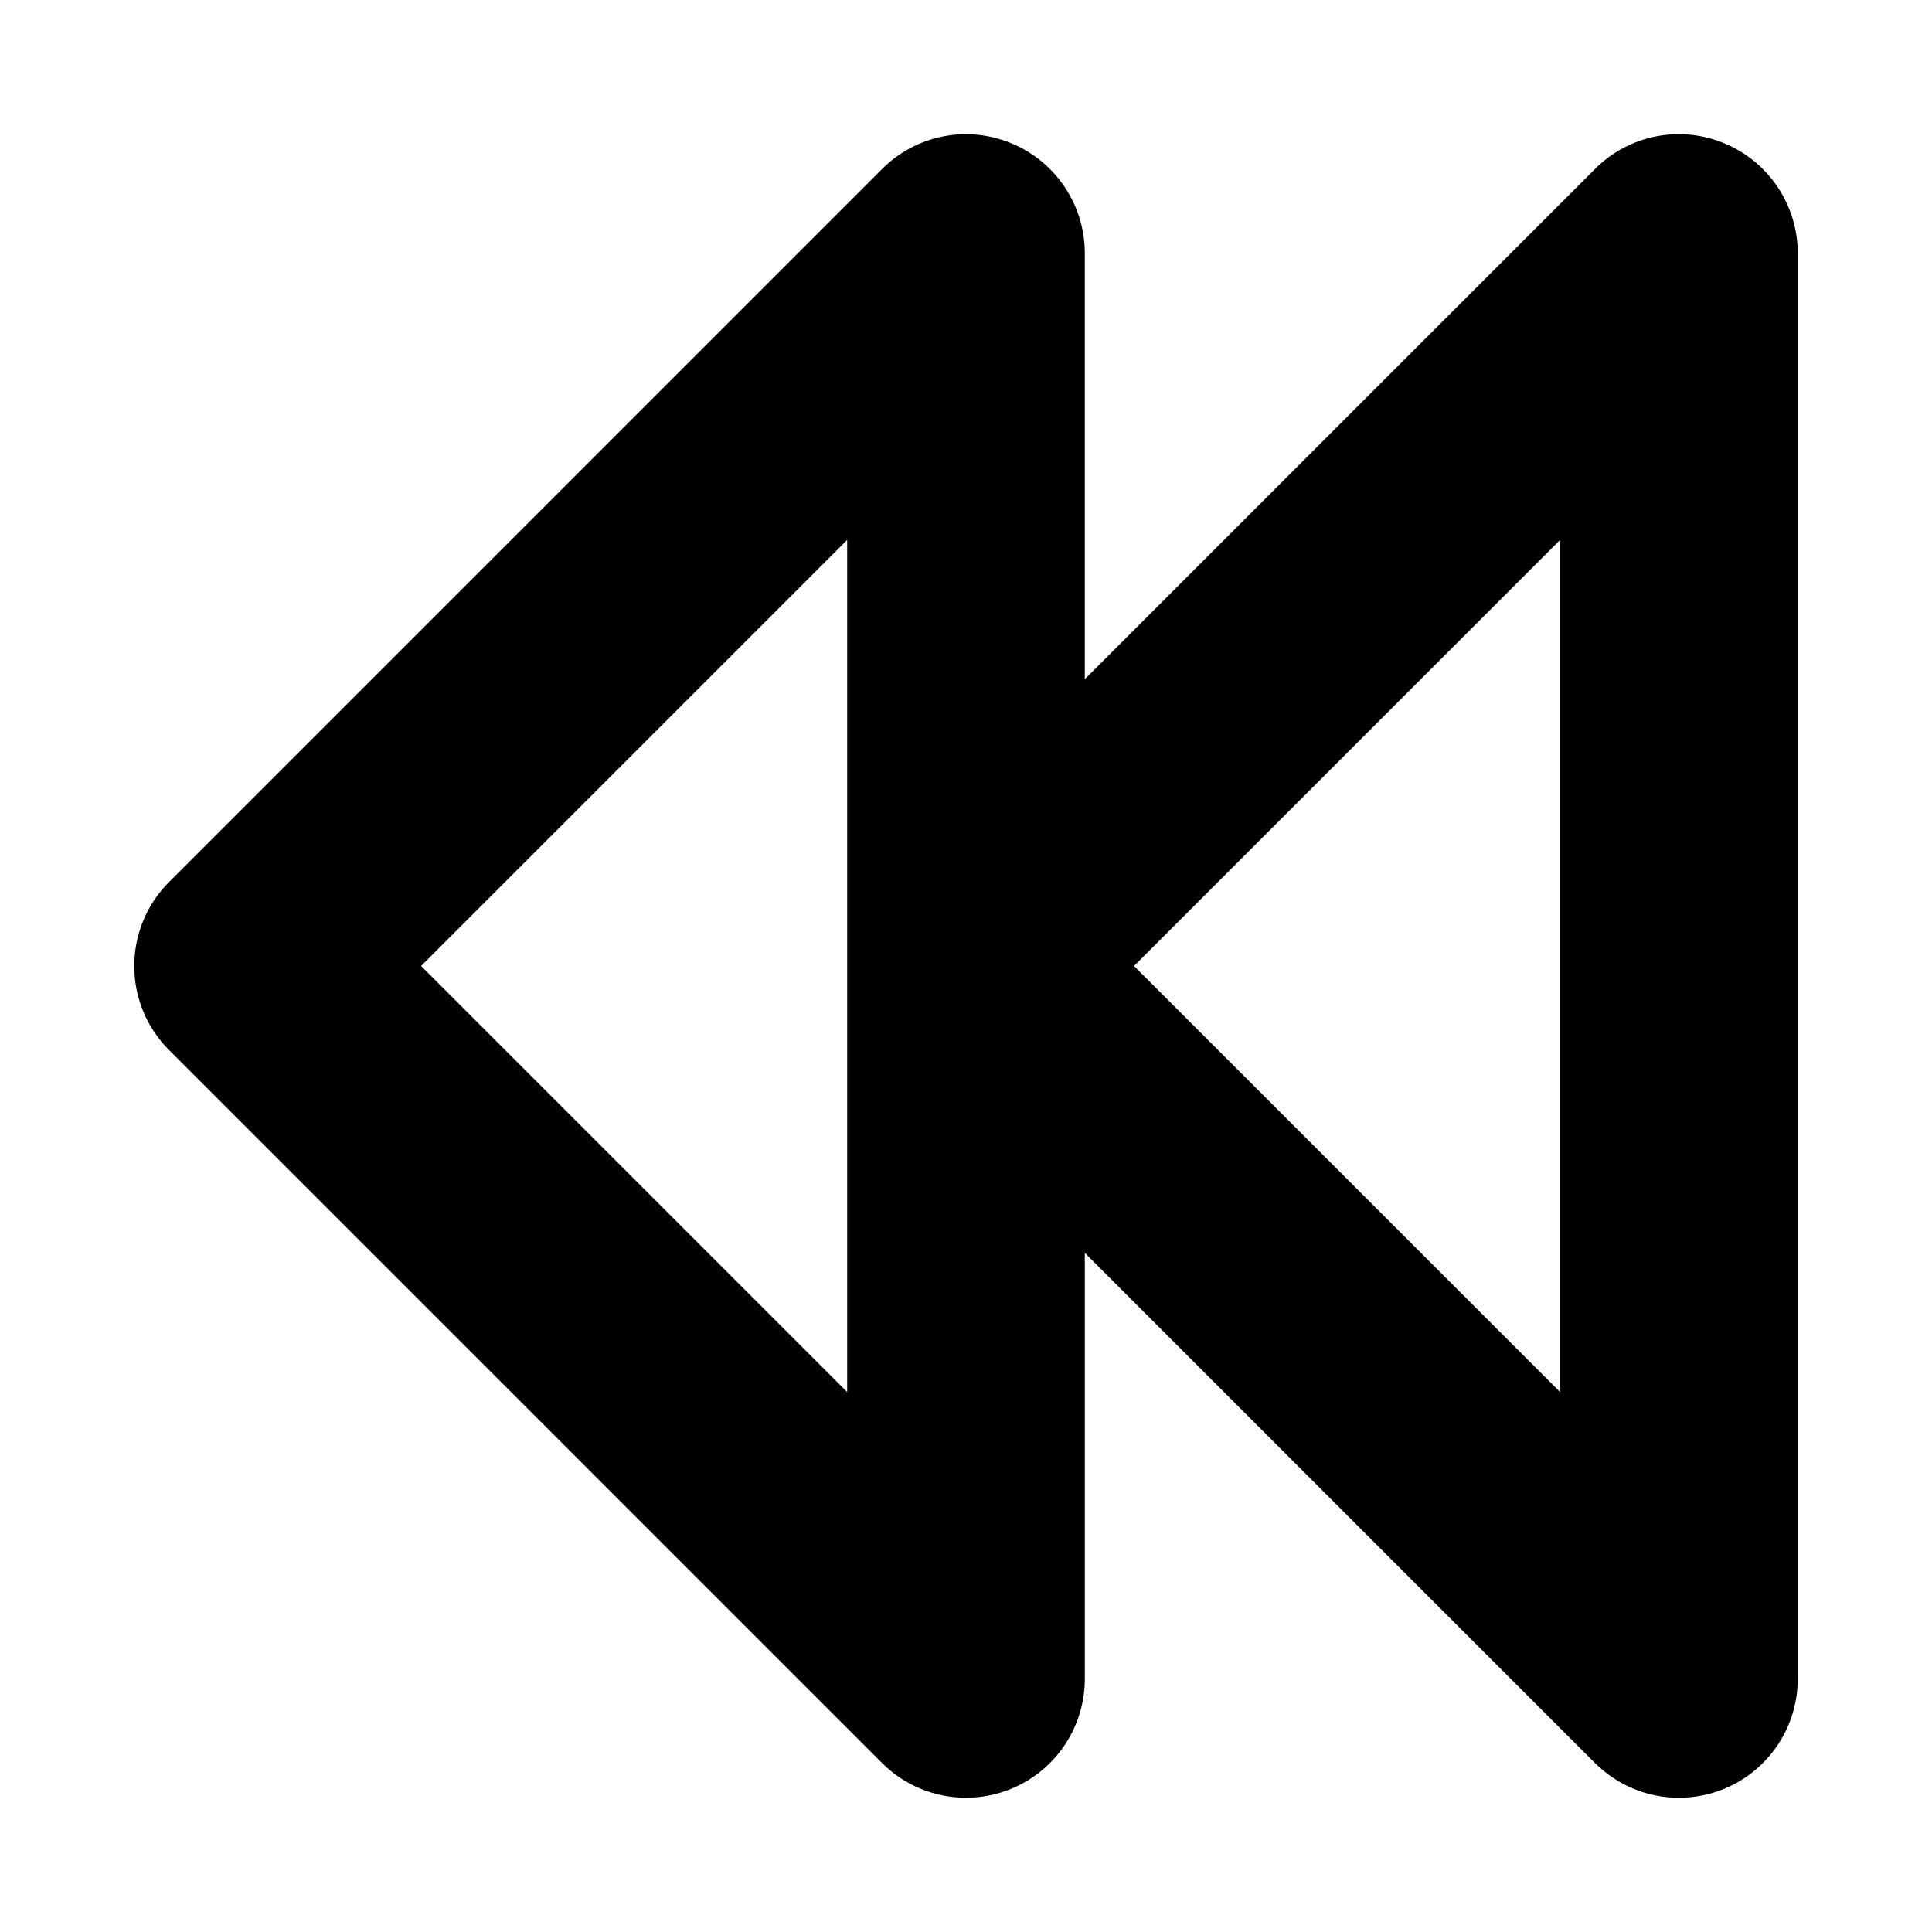 <?xml version="1.0" encoding="UTF-8"?>
<!-- Uploaded to: SVG Repo, www.svgrepo.com, Generator: SVG Repo Mixer Tools -->
<svg fill="#000000" width="800px" height="800px" version="1.1" viewBox="144 144 512 512" xmlns="http://www.w3.org/2000/svg">
 <path d="m600.98 181.98c-11.824-4.922-25.34-2.199-34.316 6.828l-135.18 135.18v-112.91c0-12.73-7.672-24.215-19.434-29.09-11.809-4.922-25.324-2.199-34.316 6.828l-188.93 188.93c-12.301 12.301-12.301 32.227 0 44.527l188.93 188.93c6.023 6.023 14.066 9.219 22.262 9.219 4.059 0 8.148-0.785 12.055-2.398 11.762-4.871 19.434-16.359 19.434-29.09v-112.91l135.18 135.18c6.027 6.031 14.066 9.227 22.262 9.227 4.059 0 8.148-0.785 12.055-2.398 11.762-4.871 19.434-16.359 19.434-29.09v-377.86c0-12.73-7.672-24.215-19.434-29.09zm-232.47 330.93-112.91-112.91 112.91-112.91zm188.93 0-112.91-112.91 112.91-112.91z"/>
</svg>
